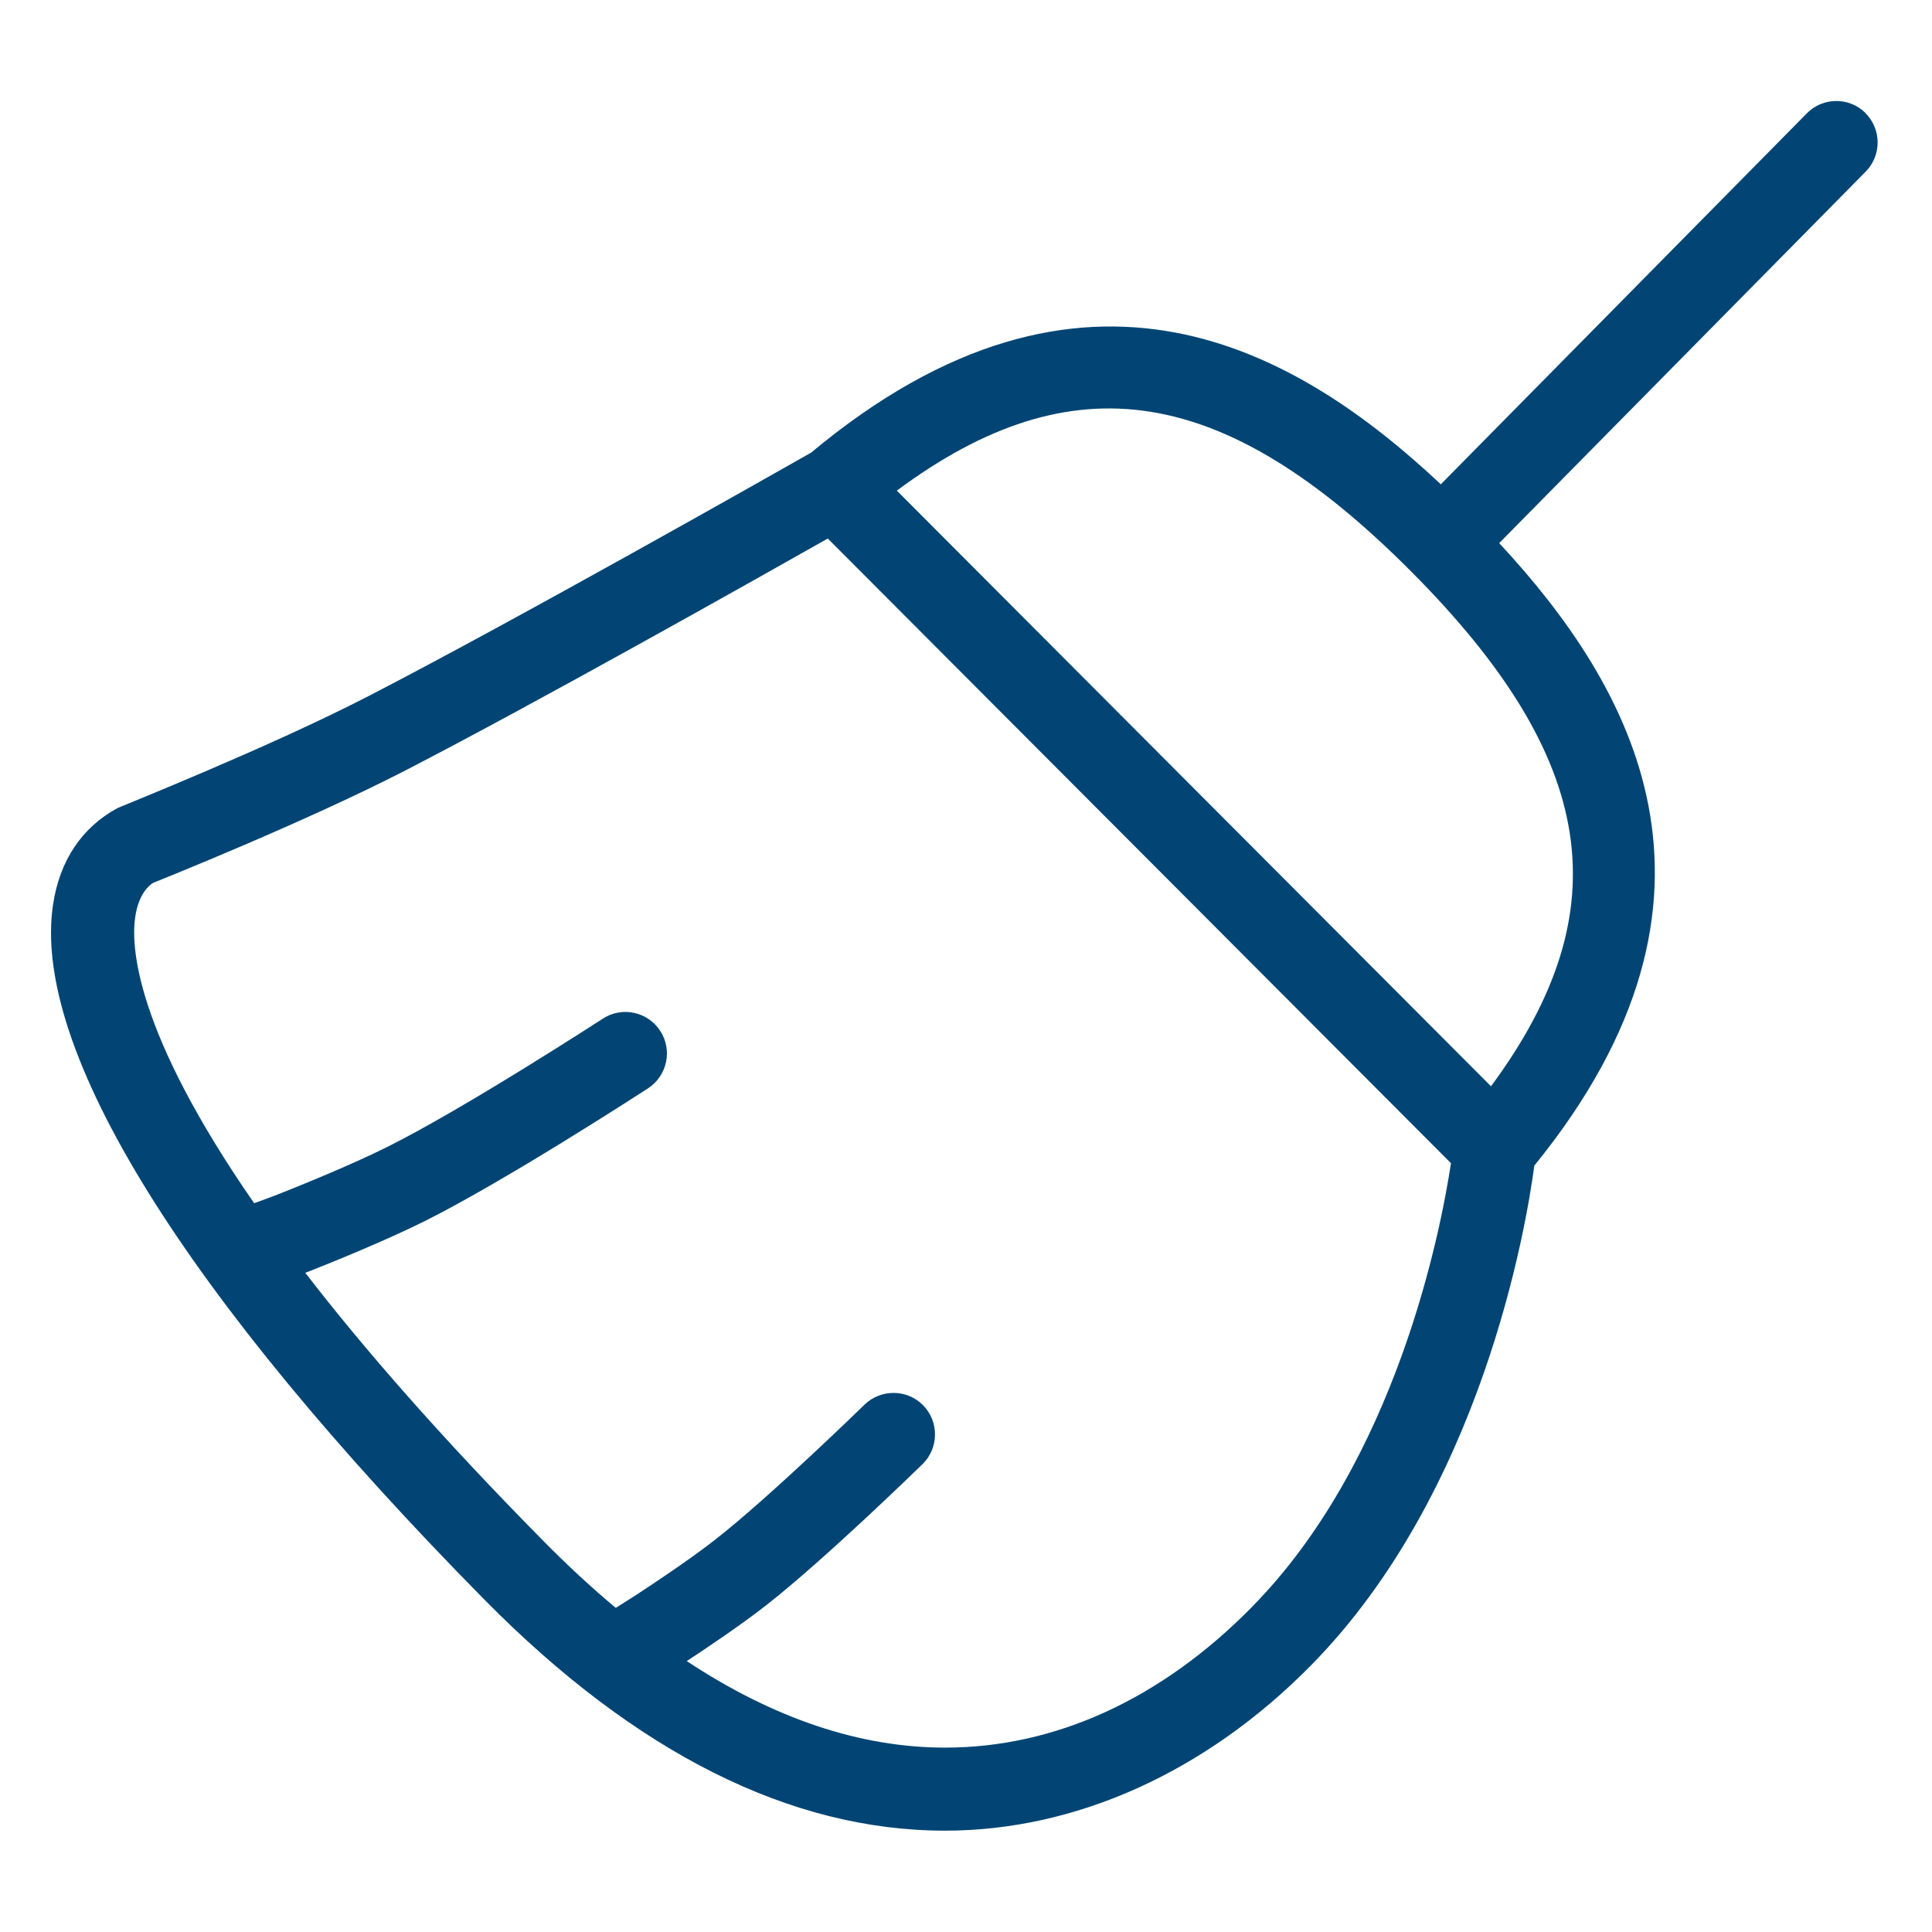 <?xml version="1.0" encoding="UTF-8"?> <svg xmlns="http://www.w3.org/2000/svg" xmlns:xlink="http://www.w3.org/1999/xlink" xmlns:xodm="http://www.corel.com/coreldraw/odm/2003" xml:space="preserve" width="5.5mm" height="5.5mm" version="1.1" style="shape-rendering:geometricPrecision; text-rendering:geometricPrecision; image-rendering:optimizeQuality; fill-rule:evenodd; clip-rule:evenodd" viewBox="0 0 550 550" data-name="Layer 1"> <defs> <style type="text/css"> .fil0 {fill:#024574} </style> </defs> <g id="Layer_x0020_1">  <path class="fil0" d="M531.06 32.16c-4.63,-4.59 -12.15,-4.54 -16.71,0.12l-104.18 105.59c-40.7,-38.18 -101.29,-74.04 -179.27,-9.01 -9.03,5.13 -84.18,47.75 -126.24,69.43 -27.42,14.16 -69.49,30.99 -71.15,31.72 -10.19,5.49 -16.55,15.01 -18.41,27.52 -6.17,41.06 37.44,111.31 122.78,197.83 43.07,43.66 87.18,65.79 131.14,65.79l0 0c37.28,0 74.25,-16.69 104.11,-46.97 48.67,-49.36 61.32,-124.79 63.66,-142.35 62.5,-76.85 27.59,-136.75 -10,-177.22l104.32 -105.74c4.59,-4.63 4.54,-12.13 -0.09,-16.71l0.04 0zm-174.76 425.42c-25.74,26.13 -55.91,39.93 -87.25,39.93l0 0c-24.16,0 -48.77,-8.27 -73.54,-24.63 5.55,-3.64 15.32,-10.21 22.45,-15.77 16.6,-12.95 43.52,-39.19 44.66,-40.3 4.66,-4.56 4.75,-12.06 0.19,-16.74 -4.52,-4.63 -12.03,-4.73 -16.71,-0.19 -0.26,0.26 -27.09,26.43 -42.67,38.56 -7.33,5.72 -17.66,12.55 -22.34,15.62l-5.79 3.67c-6.86,-5.72 -13.71,-12.06 -20.57,-19.01 -29.29,-29.67 -51.3,-54.96 -67.82,-76.38 0.35,-0.14 0.66,-0.26 0.87,-0.33 6.86,-2.69 22.11,-8.89 33.15,-14.39 23.09,-11.54 61.93,-36.74 63.56,-37.8 5.46,-3.57 7.02,-10.88 3.45,-16.36 -3.54,-5.48 -10.92,-7.02 -16.33,-3.47 -0.4,0.26 -39.36,25.55 -61.27,36.47 -10.4,5.2 -24.82,11.02 -31.25,13.57 -1.04,0.4 -4,1.51 -6.74,2.5 -34.18,-49.28 -35.08,-73.44 -33.85,-81.53 0.99,-6.66 4.04,-9 5.03,-9.64 1.75,-0.71 43.55,-17.42 72.01,-32.1 36.76,-18.96 98.38,-53.66 120.11,-65.95l177.41 177.83c-2.91,19.15 -15.51,84.63 -56.71,126.37l-0.05 0.07zm68.17 -148.33l-169.16 -169.58c50.24,-37.31 93.35,-30.21 146.28,22.88 52.98,53.12 60.07,96.37 22.86,146.7l0.02 0z"></path> </g> </svg> 